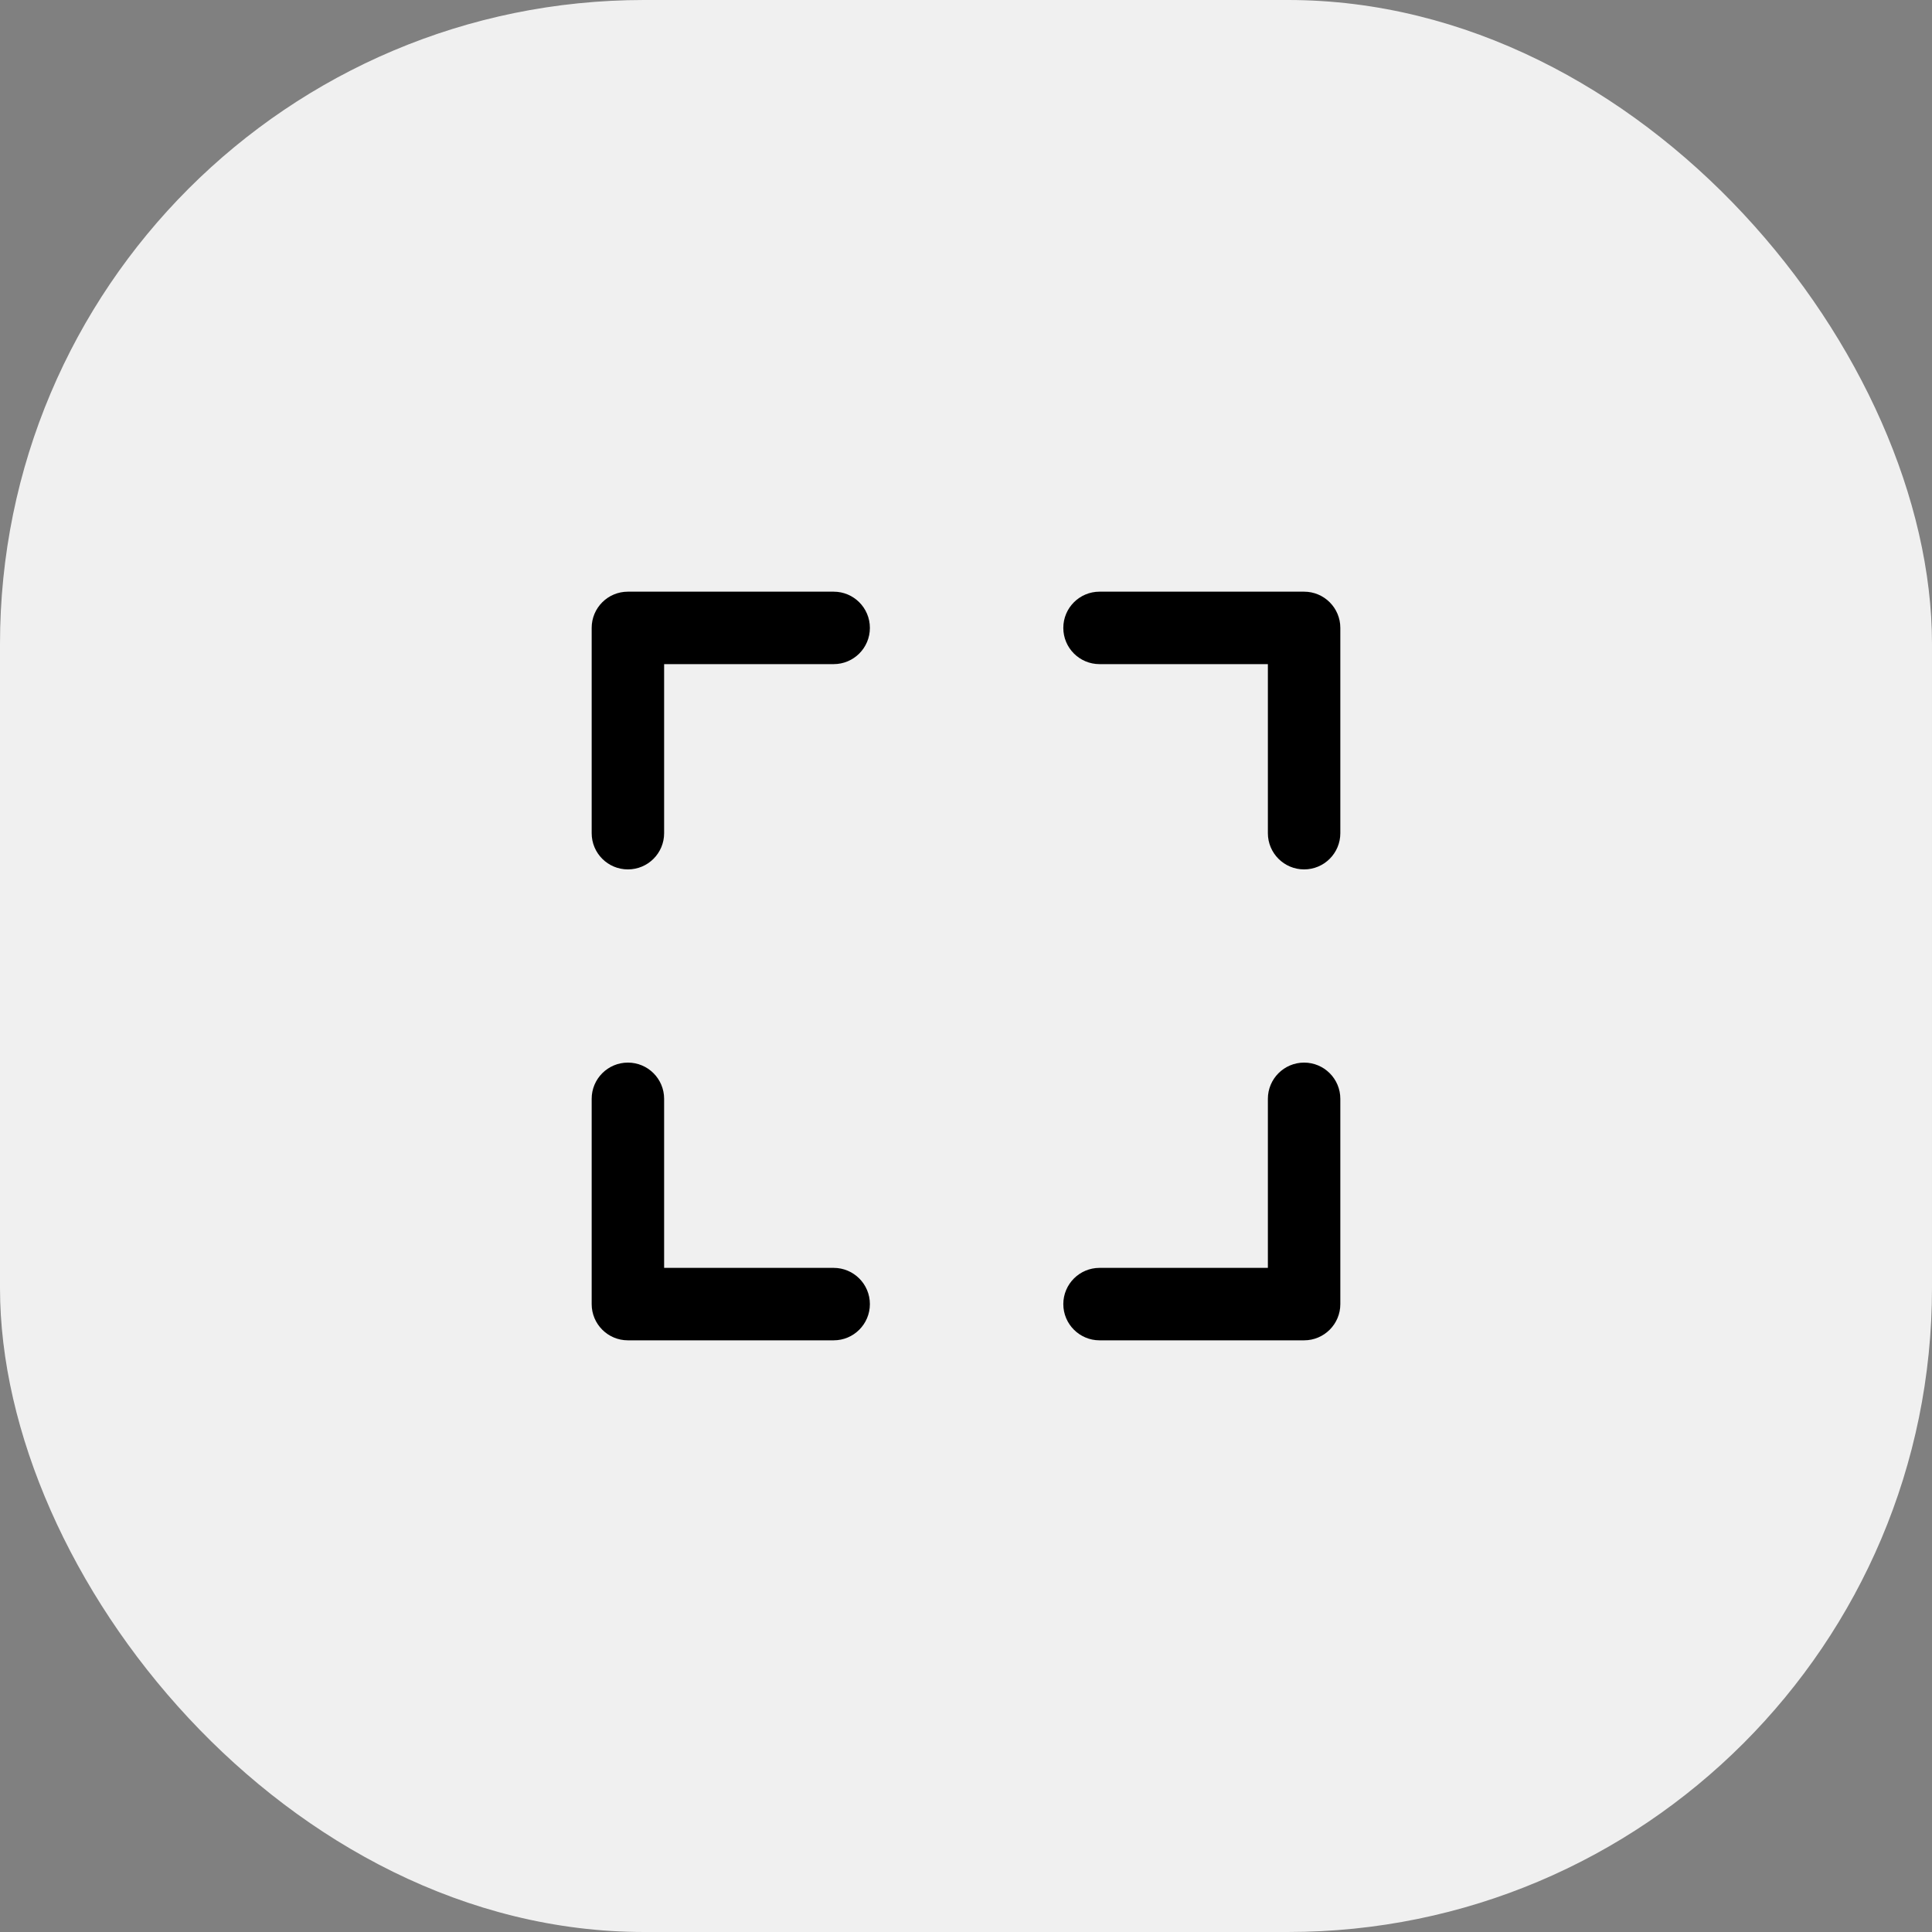 <svg width="60" height="60" viewBox="0 0 60 60" fill="none" xmlns="http://www.w3.org/2000/svg">
<rect x="0" y="0" width="60" height="60" fill="#808080" stroke="none"/>
<g clip-path="url(#clip0_5960_1906)">
<rect width="60" height="60" fill="#F0F0F0"/>
<g clip-path="url(#clip1_5960_1906)">
<path d="M25.89 18.375H19.5C18.878 18.375 18.375 18.878 18.375 19.5V25.875C18.375 26.497 18.878 27 19.5 27C20.122 27 20.625 26.497 20.625 25.875V20.625H25.89C26.512 20.625 27.015 20.122 27.015 19.5C27.015 18.878 26.512 18.375 25.89 18.375ZM40.5 33C39.879 33 39.375 33.504 39.375 34.125V39.375H34.147C33.526 39.375 33.022 39.879 33.022 40.5C33.022 41.121 33.526 41.625 34.147 41.625H40.5C41.121 41.625 41.625 41.121 41.625 40.5V34.125C41.625 33.504 41.121 33 40.5 33ZM25.89 39.375H20.625V34.125C20.625 33.504 20.122 33 19.5 33C18.878 33 18.375 33.504 18.375 34.125V40.5C18.375 41.121 18.878 41.625 19.5 41.625H25.89C26.512 41.625 27.015 41.121 27.015 40.5C27.015 39.879 26.512 39.375 25.89 39.375ZM40.5 18.375H34.147C33.526 18.375 33.022 18.878 33.022 19.5C33.022 20.122 33.526 20.625 34.147 20.625H39.375V25.875C39.375 26.497 39.879 27 40.5 27C41.121 27 41.625 26.497 41.625 25.875V19.5C41.625 18.878 41.121 18.375 40.5 18.375Z" fill="black"/>
</g>
</g>
<defs>
<clipPath id="clip0_5960_1906">
<rect width="60" height="60" rx="20" fill="white"/>
</clipPath>
<clipPath id="clip1_5960_1906">
<rect width="24" height="24" fill="white" transform="translate(18 18)"/>
</clipPath>
</defs>
</svg>
